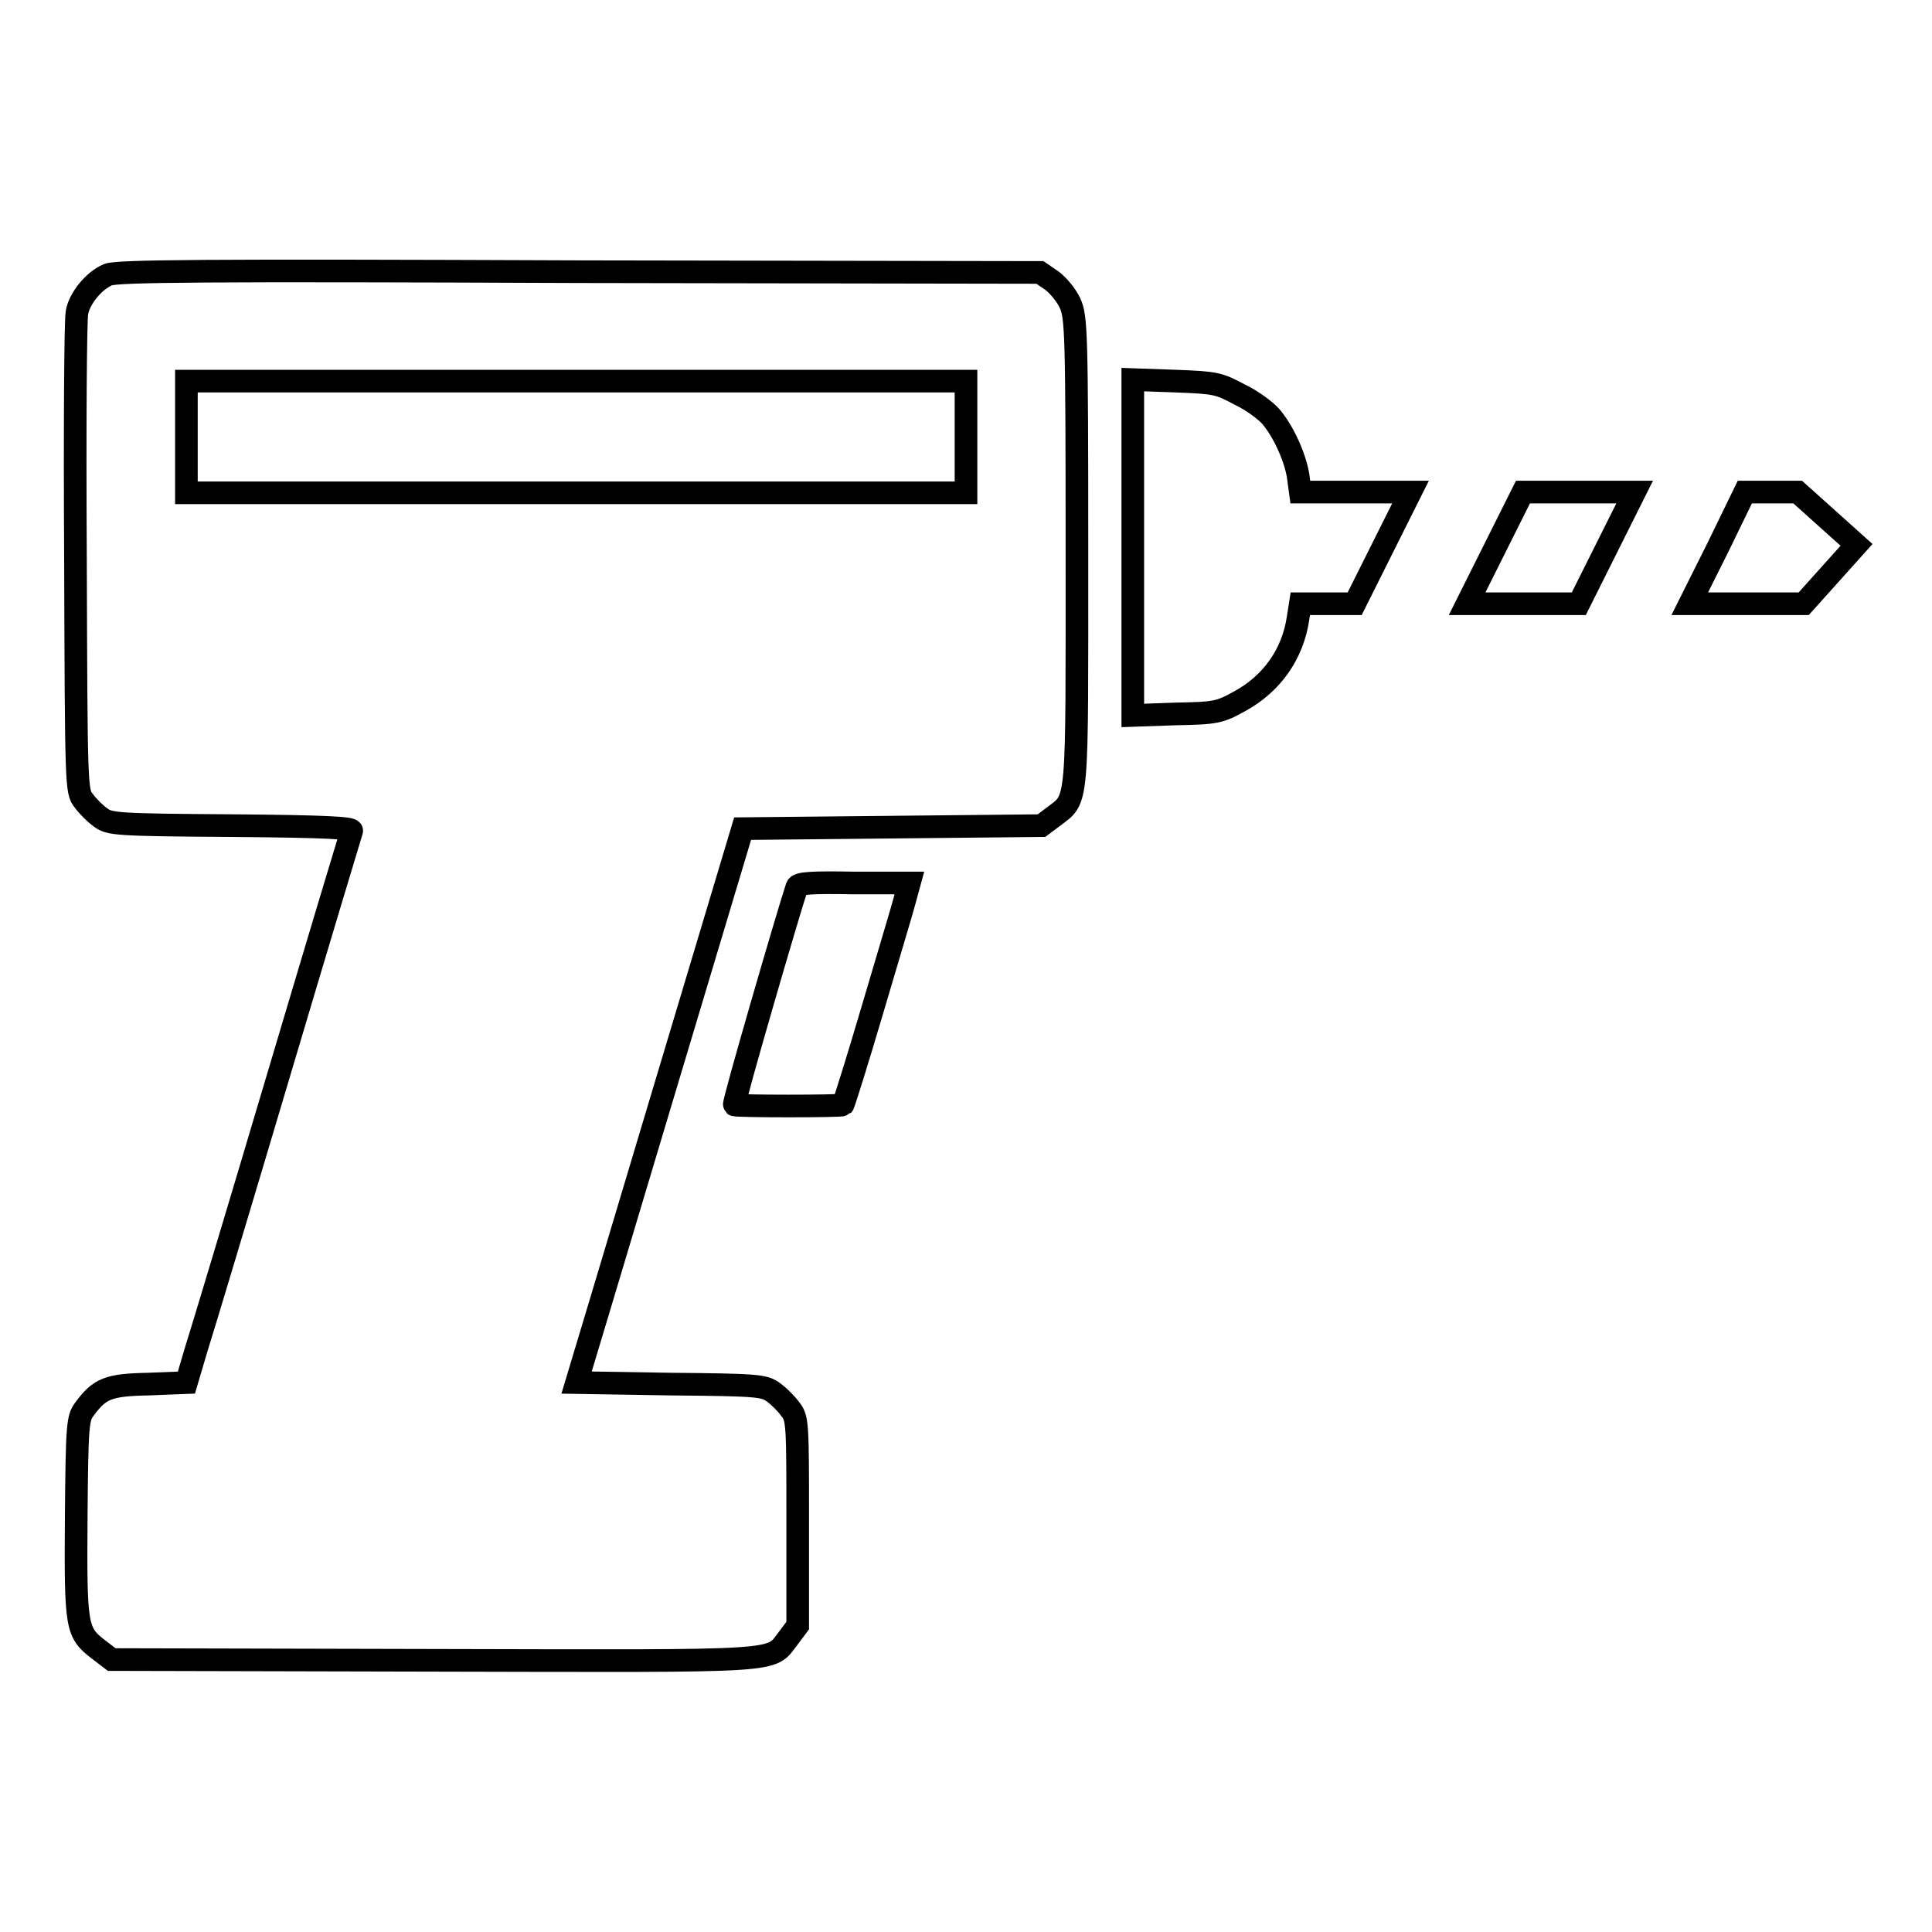 <?xml version="1.0" encoding="utf-8"?>
<!-- Svg Vector Icons : http://www.onlinewebfonts.com/icon -->
<!DOCTYPE svg PUBLIC "-//W3C//DTD SVG 1.1//EN" "http://www.w3.org/Graphics/SVG/1.1/DTD/svg11.dtd">
<svg version="1.1" xmlns="http://www.w3.org/2000/svg" xmlns:xlink="http://www.w3.org/1999/xlink" x="0px" y="0px" viewBox="0 0 256 256" enable-background="new 0 0 256 256" xml:space="preserve">
<g><g><g><path stroke-width="3" fill-opacity="0" stroke="#000000"  d="M14.3,36.4c-1.9,0.8-3.8,3.2-4.1,5C10,42.3,9.9,56.8,10,73.9c0.1,30.4,0.1,31,1.1,32.2c0.5,0.7,1.5,1.7,2.2,2.2c1.2,0.9,1.9,1,17.4,1.1c12.5,0.1,16.1,0.3,15.9,0.7c-0.1,0.3-4.5,14.9-9.7,32.4C31.7,160,26.8,176.3,26,178.8l-1.3,4.4l-5,0.2c-5.4,0.1-6.5,0.6-8.5,3.3c-0.9,1.2-1,2-1.1,14.3c-0.1,14.7,0,15.3,3,17.6l1.7,1.3l42.6,0.1c47.5,0.1,44.5,0.3,47.1-3l1.2-1.6v-13.7c0-13.1,0-13.8-1-15c-0.5-0.7-1.5-1.7-2.2-2.2c-1.2-0.9-2-1-13.7-1.1c-6.8-0.1-12.4-0.2-12.4-0.2s5-16.6,11-36.7l11-36.7l19.8-0.2l19.8-0.2l1.6-1.2c3.3-2.5,3.1-0.9,3.1-35.3c0-29-0.1-30.9-0.9-32.7c-0.5-1.1-1.6-2.4-2.4-3l-1.6-1.1l-61.1-0.1C26.7,35.8,15.5,35.9,14.3,36.4z M128,57.9v7.4H76.3H24.7v-7.4v-7.4h51.6H128L128,57.9L128,57.9z"/><path stroke-width="3" fill-opacity="0" stroke="#000000"  d="M150.1,72.6v22.2l5.7-0.2c5.3-0.1,5.8-0.2,8.5-1.7c4.2-2.3,7-6.2,7.7-11l0.3-1.9h3.6h3.6l3.7-7.4l3.7-7.4h-7.3h-7.3l-0.3-2.2c-0.4-2.4-1.9-5.8-3.6-7.8c-0.6-0.7-2.4-2.1-4.1-2.9c-2.8-1.5-3.2-1.6-8.5-1.8l-5.7-0.2L150.1,72.6L150.1,72.6z"/><path stroke-width="3" fill-opacity="0" stroke="#000000"  d="M198.1,72.6l-3.7,7.4h7.4h7.4l3.7-7.4l3.7-7.4h-7.4h-7.4L198.1,72.6z"/><path stroke-width="3" fill-opacity="0" stroke="#000000"  d="M227.6,72.6l-3.7,7.4h7.5h7.6l3.5-3.9l3.5-3.9l-3.9-3.5l-3.9-3.5h-3.5h-3.5L227.6,72.6z"/><path stroke-width="3" fill-opacity="0" stroke="#000000"  d="M105.6,117.5c-1.2,3.6-8.5,28.7-8.3,28.9c0.2,0.2,14.2,0.2,14.4,0c0.1-0.1,1.9-5.8,3.9-12.6c2-6.8,4-13.4,4.3-14.6l0.6-2.2h-7.4C107.7,116.9,105.8,117,105.6,117.5z"/></g></g></g>
</svg>